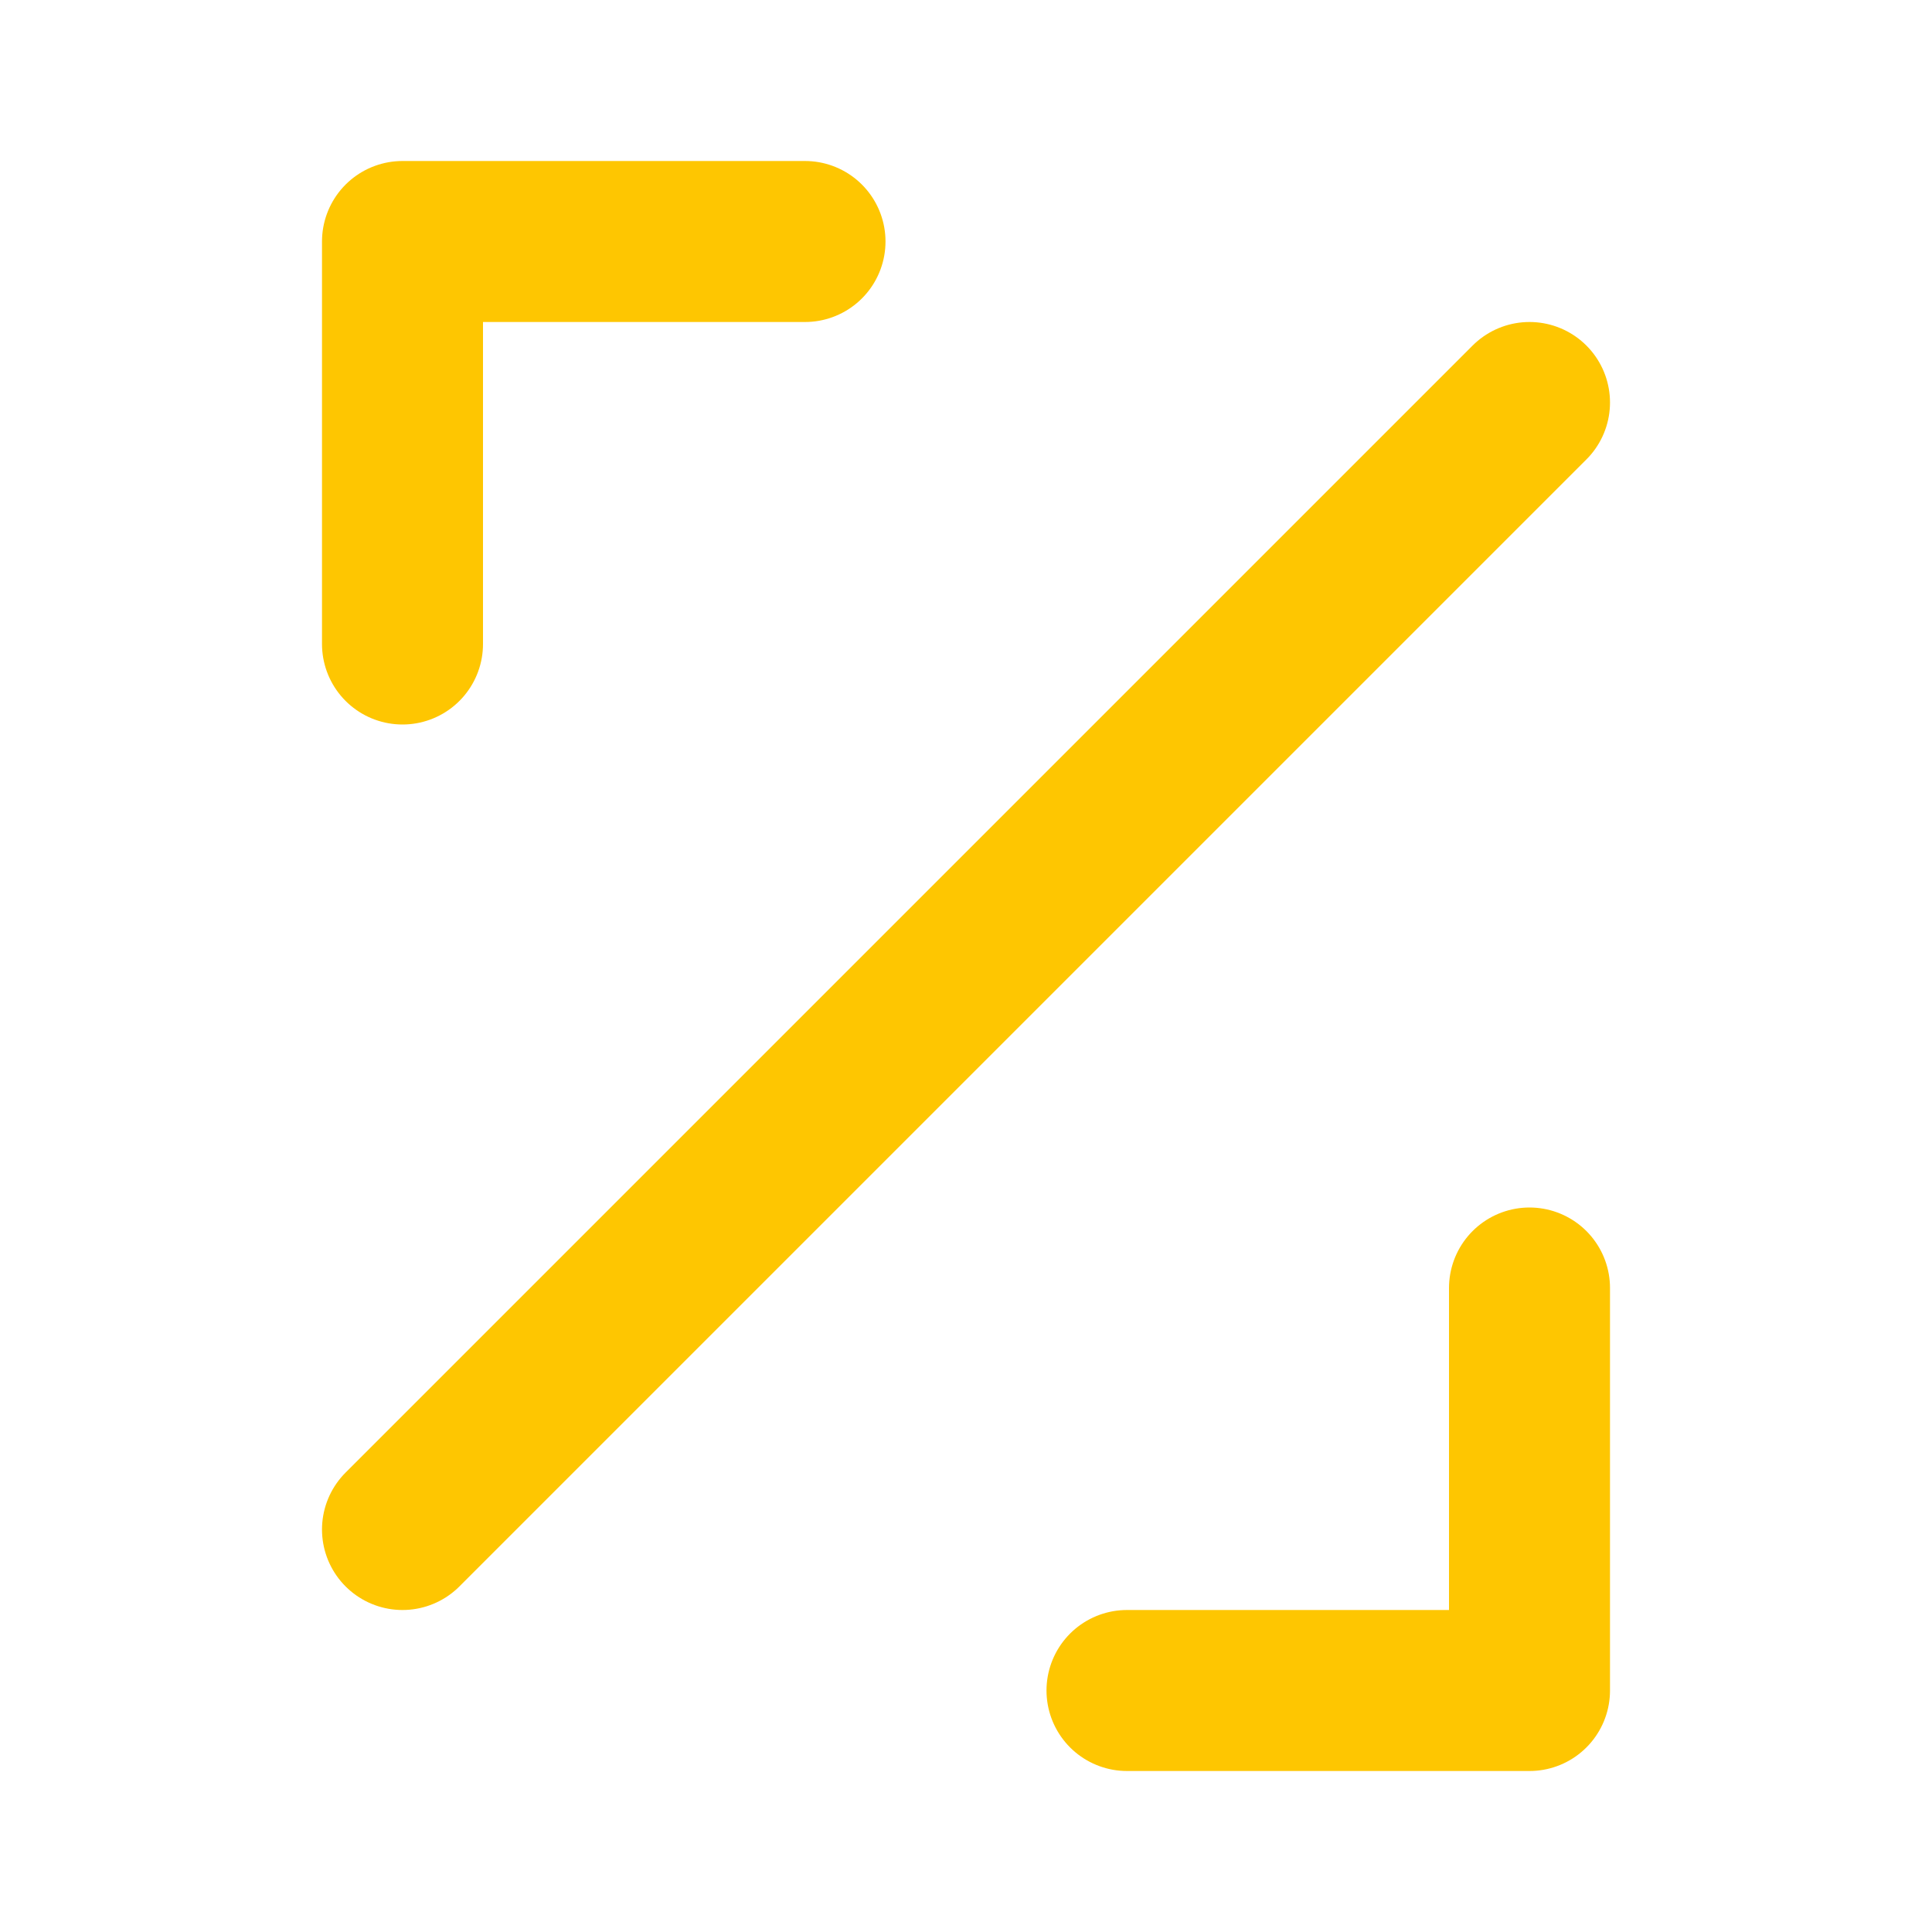 <!-- icon-devops.svg -->
<svg width="64" height="64" viewBox="0 0 24 24" fill="none" xmlns="http://www.w3.org/2000/svg">
  <path d="M10 3H5V8" stroke="#FEC601" stroke-width="2" stroke-linecap="round" stroke-linejoin="round"/>
  <path d="M14 21H19V16" stroke="#FEC601" stroke-width="2" stroke-linecap="round" stroke-linejoin="round"/>
  <path d="M5 19L19 5" stroke="#FEC601" stroke-width="2" stroke-linecap="round" stroke-linejoin="round"/>
</svg>
